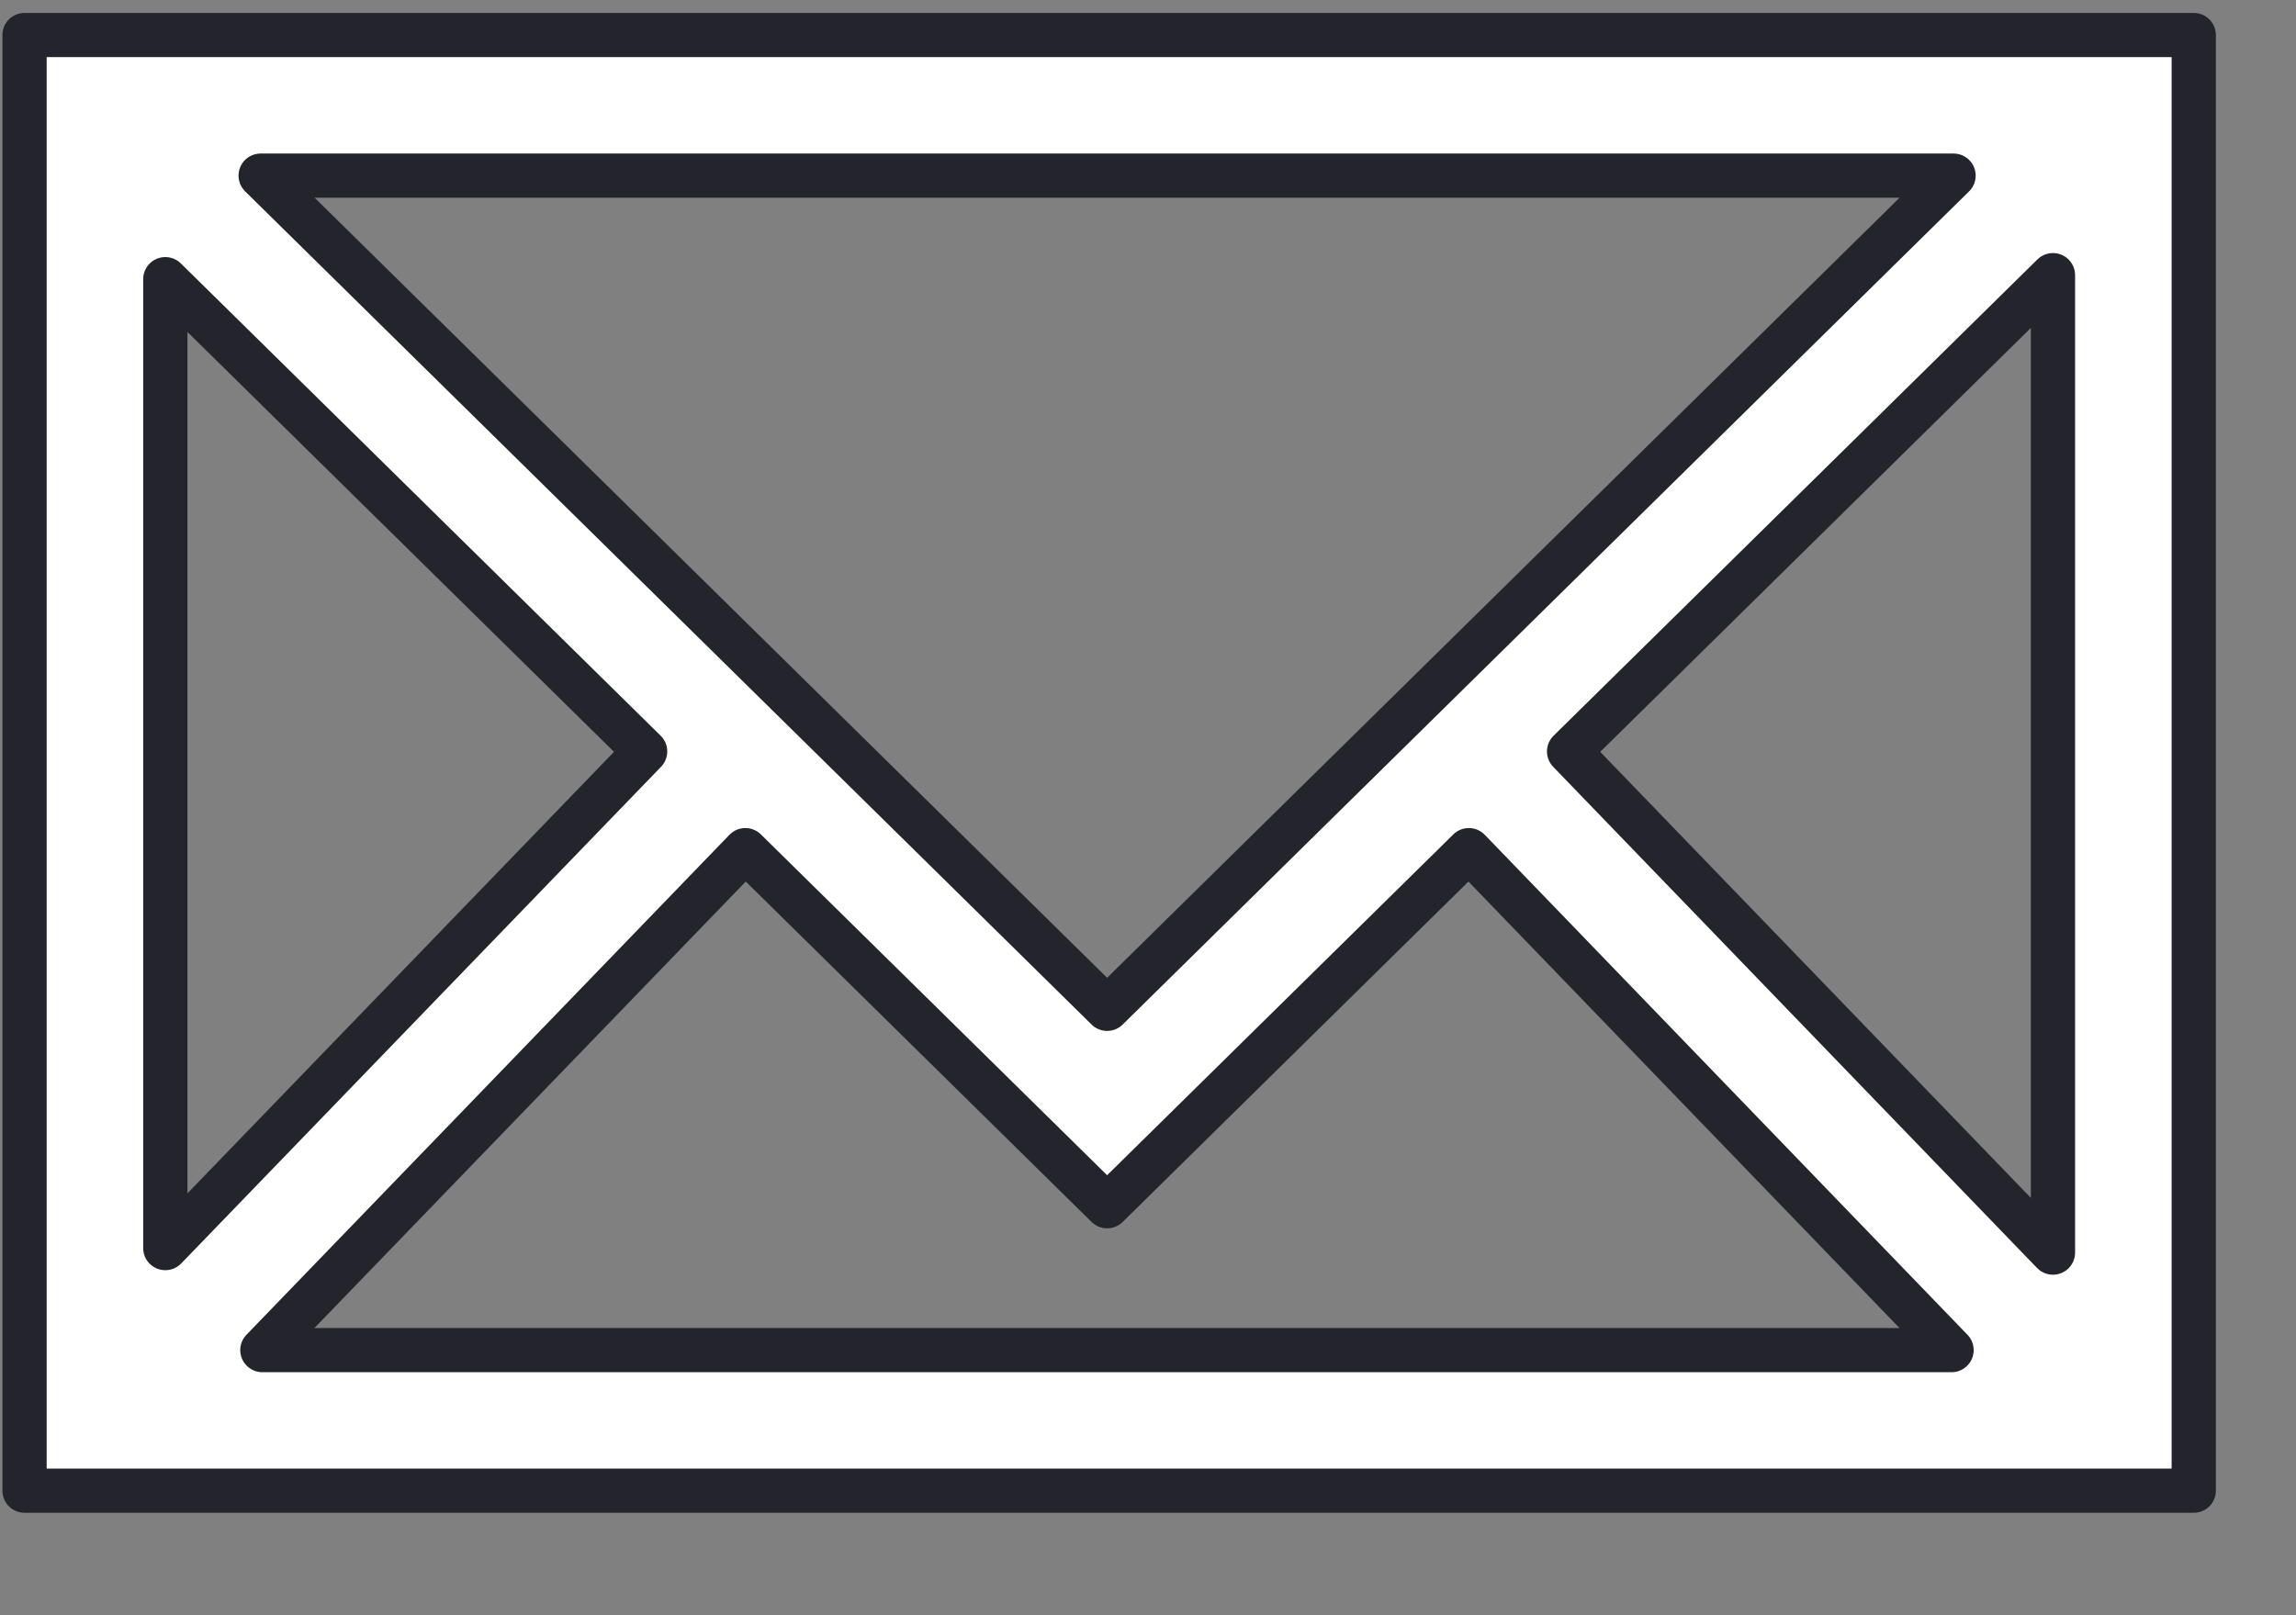 <?xml version="1.0" encoding="UTF-8" standalone="no"?> <svg xmlns="http://www.w3.org/2000/svg" xmlns:xlink="http://www.w3.org/1999/xlink" xmlns:serif="http://www.serif.com/" width="27px" height="19px" version="1.1" xml:space="preserve" style="fill-rule:evenodd;clip-rule:evenodd;stroke-linejoin:round;stroke-miterlimit:1.414;"><rect width="100%" height="100%" fill="#808080" stroke="none"/> <g transform="matrix(1,0,0,1,-95,-759)"> <g transform="matrix(0.5,0,0,0.598,0,0)"> <g transform="matrix(0.473,0,0,0.395,190.577,1269.92)"> <path d="M0,72.489L107.861,72.489L107.861,0L0,0L0,72.489ZM11.741,7.001L95.917,7.001L53.83,48.493L11.741,7.001ZM76.801,35.677L100.86,11.957L100.86,60.634L76.801,35.677ZM7,12.157L30.858,35.676L7,60.409L7,12.157ZM71.816,40.591L95.818,65.489L11.826,65.489L35.842,40.591L53.83,58.324L71.816,40.591Z" style="fill:white;fill-rule:nonzero;stroke:rgb(35,36,44);stroke-width:2.2px;"></path> </g> </g> </g> </svg> 
